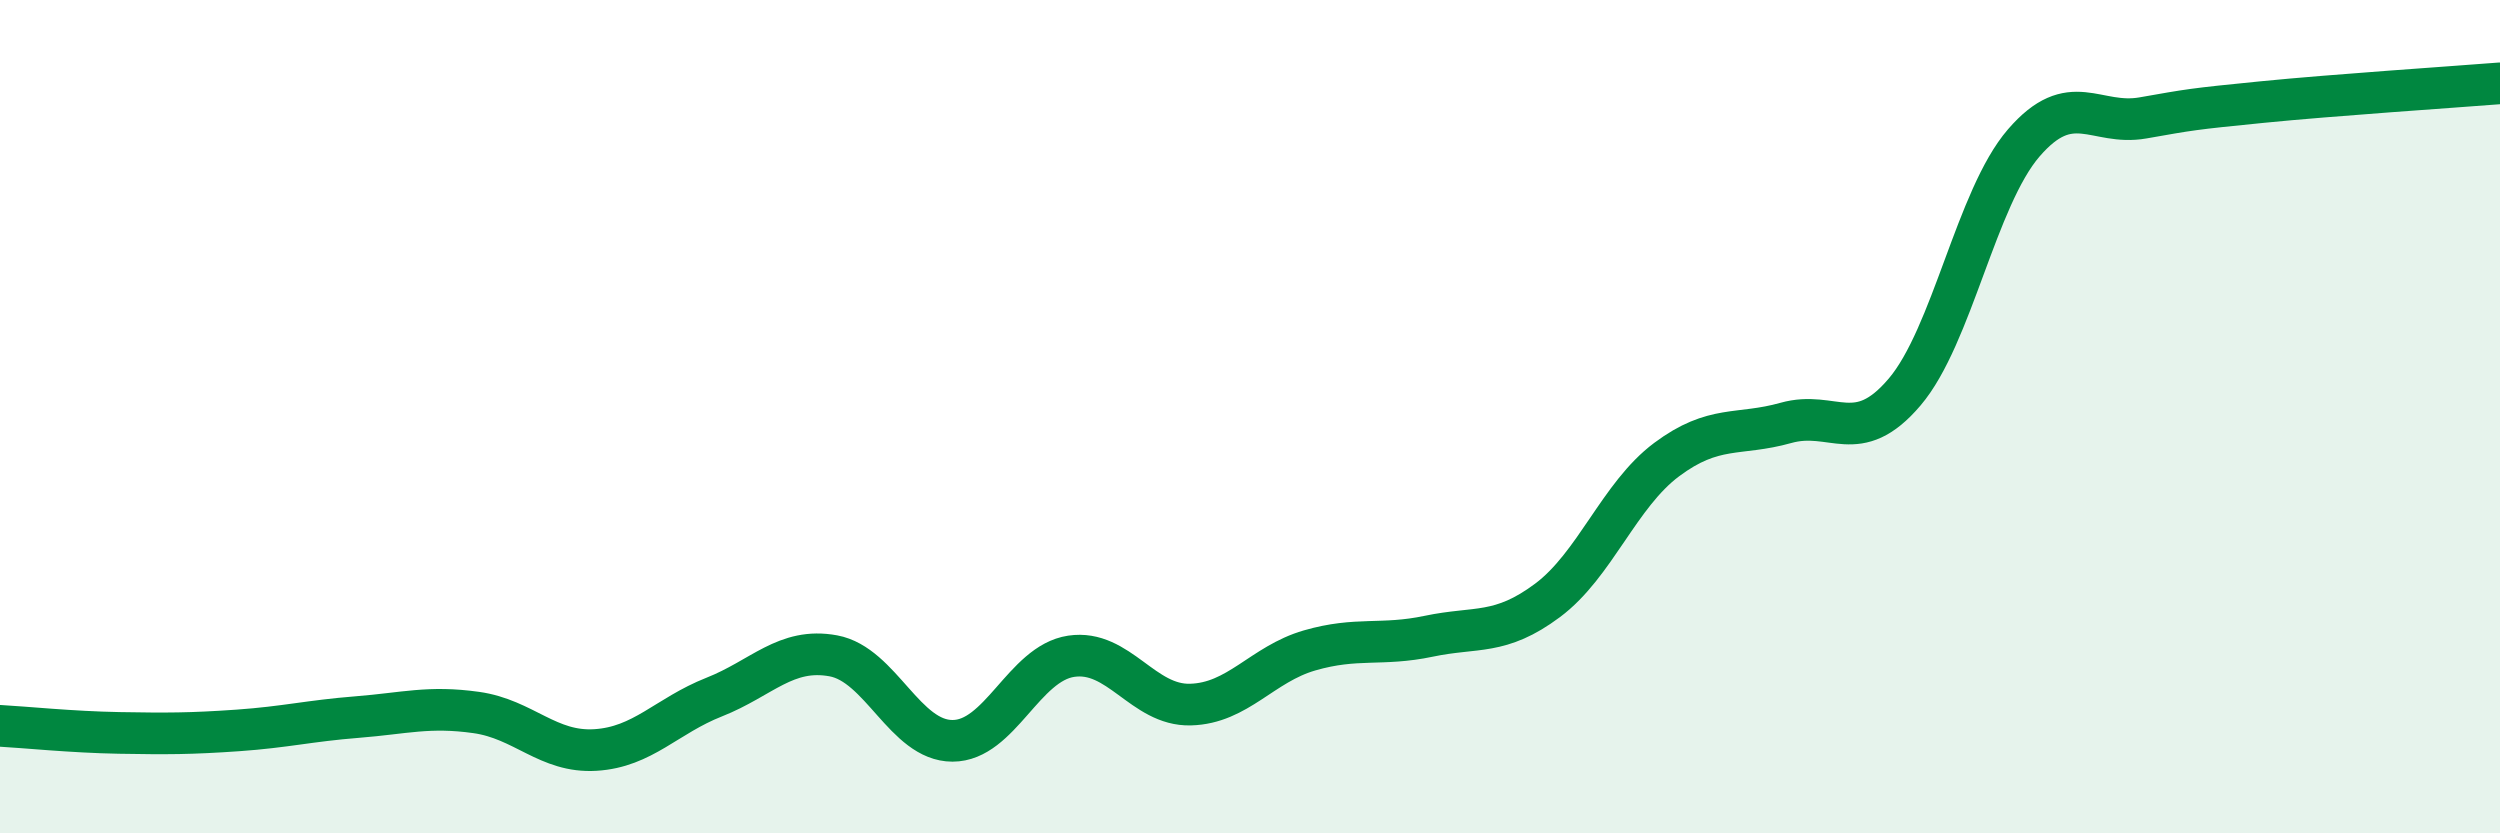 
    <svg width="60" height="20" viewBox="0 0 60 20" xmlns="http://www.w3.org/2000/svg">
      <path
        d="M 0,17.42 C 0.57,17.45 1.72,17.57 2.86,17.59 C 4,17.61 4.57,17.61 5.71,17.53 C 6.85,17.45 7.43,17.3 8.57,17.21 C 9.71,17.12 10.29,16.94 11.43,17.1 C 12.57,17.26 13.15,18.07 14.29,18 C 15.43,17.93 16,17.18 17.14,16.73 C 18.28,16.28 18.86,15.53 20,15.74 C 21.14,15.95 21.72,17.78 22.86,17.78 C 24,17.78 24.57,15.92 25.71,15.75 C 26.85,15.58 27.43,16.94 28.57,16.91 C 29.71,16.88 30.29,15.94 31.43,15.61 C 32.57,15.28 33.15,15.51 34.29,15.27 C 35.43,15.03 36,15.26 37.14,14.41 C 38.28,13.56 38.86,11.88 40,11.03 C 41.14,10.18 41.72,10.47 42.86,10.15 C 44,9.83 44.57,10.75 45.71,9.41 C 46.85,8.07 47.43,4.75 48.57,3.43 C 49.71,2.11 50.29,3.03 51.43,2.83 C 52.57,2.63 52.58,2.62 54.29,2.45 C 56,2.28 58.86,2.09 60,2L60 20L0 20Z"
        fill="#008740"
        opacity="0.1"
        stroke-linecap="round"
        stroke-linejoin="round"
      />
      <path
        d="M 0,17.42 C 0.57,17.45 1.72,17.57 2.86,17.59 C 4,17.61 4.57,17.61 5.71,17.53 C 6.85,17.45 7.43,17.3 8.57,17.21 C 9.71,17.12 10.29,16.94 11.43,17.1 C 12.57,17.26 13.15,18.07 14.29,18 C 15.43,17.93 16,17.18 17.14,16.73 C 18.28,16.28 18.86,15.53 20,15.74 C 21.14,15.95 21.72,17.78 22.86,17.78 C 24,17.78 24.57,15.92 25.71,15.75 C 26.85,15.58 27.43,16.94 28.57,16.91 C 29.71,16.88 30.29,15.94 31.43,15.61 C 32.57,15.28 33.15,15.51 34.29,15.27 C 35.43,15.03 36,15.26 37.14,14.41 C 38.28,13.56 38.86,11.88 40,11.03 C 41.14,10.18 41.72,10.47 42.86,10.15 C 44,9.83 44.57,10.75 45.71,9.41 C 46.85,8.07 47.43,4.75 48.57,3.43 C 49.71,2.11 50.29,3.03 51.43,2.83 C 52.57,2.63 52.58,2.62 54.29,2.45 C 56,2.28 58.86,2.09 60,2"
        stroke="#008740"
        stroke-width="1"
        fill="none"
        stroke-linecap="round"
        stroke-linejoin="round"
      />
    </svg>
  